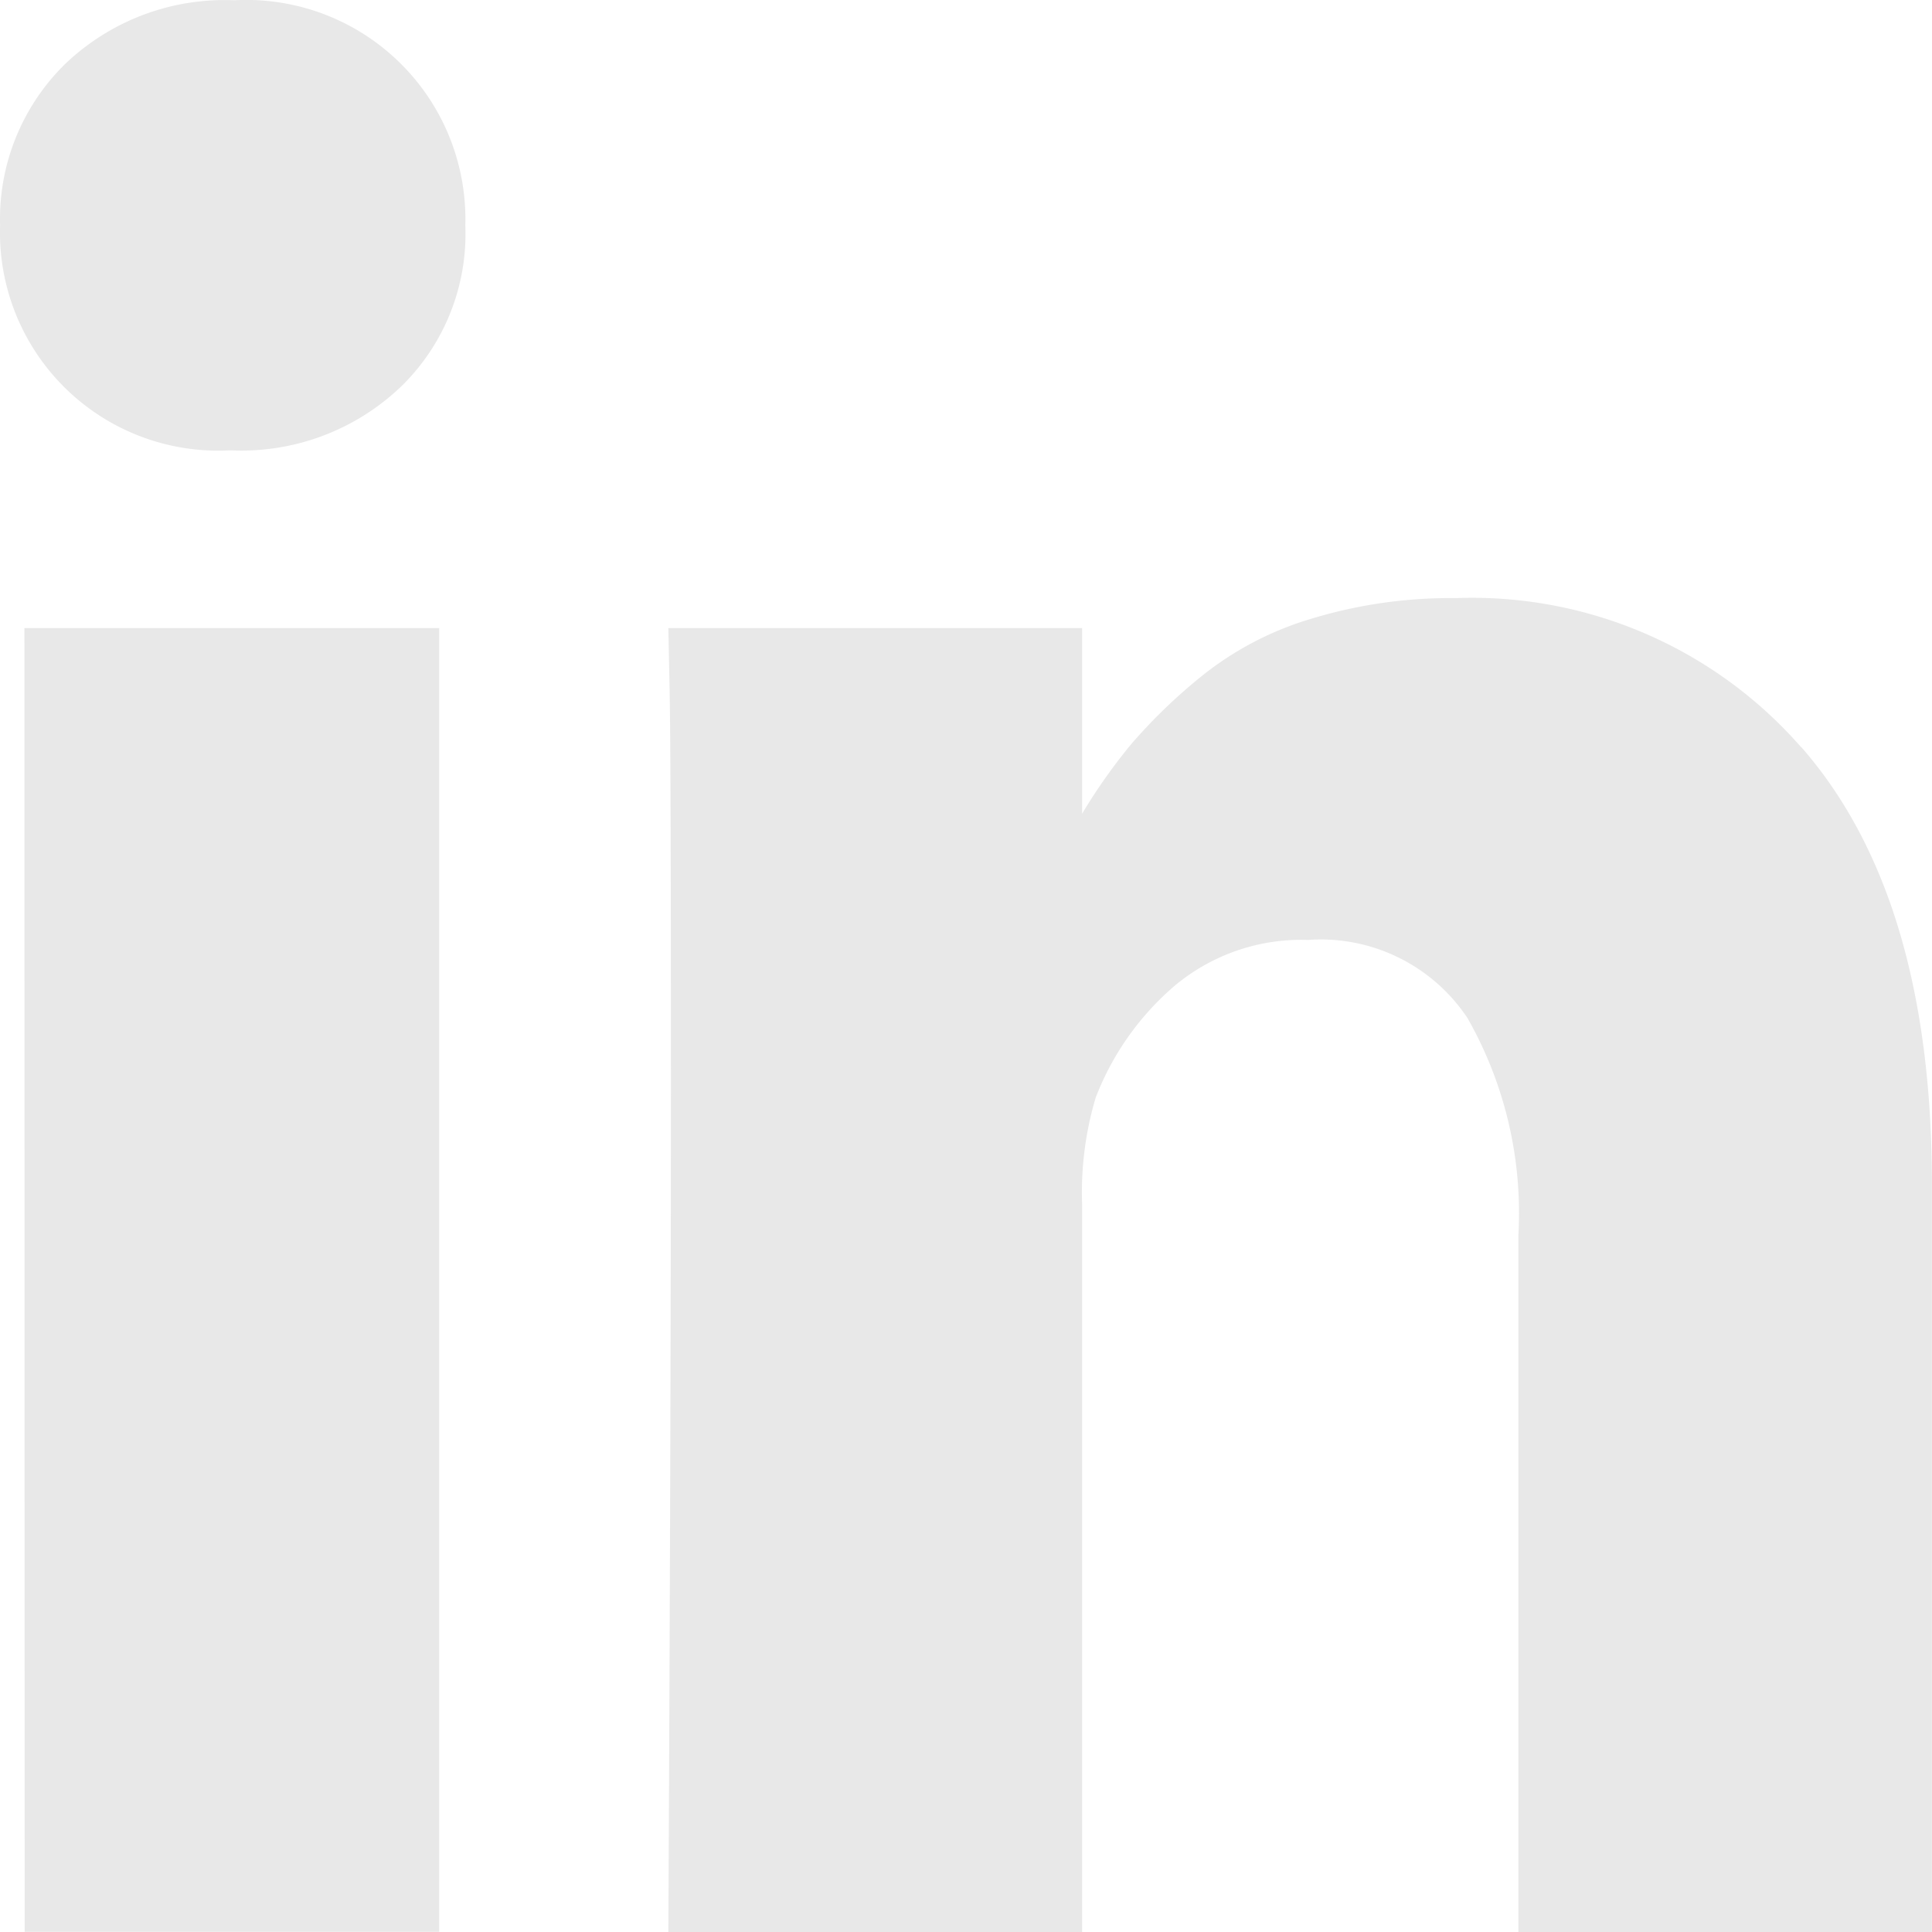 <svg width="28.518" height="28.523" viewBox="0 0 7.545 7.547" xmlns="http://www.w3.org/2000/svg"><g data-name="Raggruppa 4" fill="#e8e8e8"><path data-name="Rettangolo 6" d="M.095 2.453h1.62v5.092H.096z"/><path data-name="Tracciato 91" d="M7.034 2.918a1.707 1.707 0 00-1.349-.582 1.867 1.867 0 00-.562.08 1.255 1.255 0 00-.428.223 2.13 2.13 0 00-.277.267 2.207 2.207 0 00-.192.272v-.725H2.61l.005.247q.005.247.005 1.521 0 1.275-.01 3.325h1.616V4.703a1.296 1.296 0 01.053-.416 1.09 1.09 0 01.312-.44.772.772 0 01.518-.176.688.688 0 01.622.305 1.54 1.54 0 01.199.847v2.724h1.615V4.625q0-1.124-.51-1.707z"/><path data-name="Tracciato 92" d="M.915.001a.901.901 0 00-.662.25A.847.847 0 000 .88a.852.852 0 00.894.879h.01a.902.902 0 00.665-.252.832.832 0 00.248-.627.856.856 0 00-.903-.879z"/></g></svg>